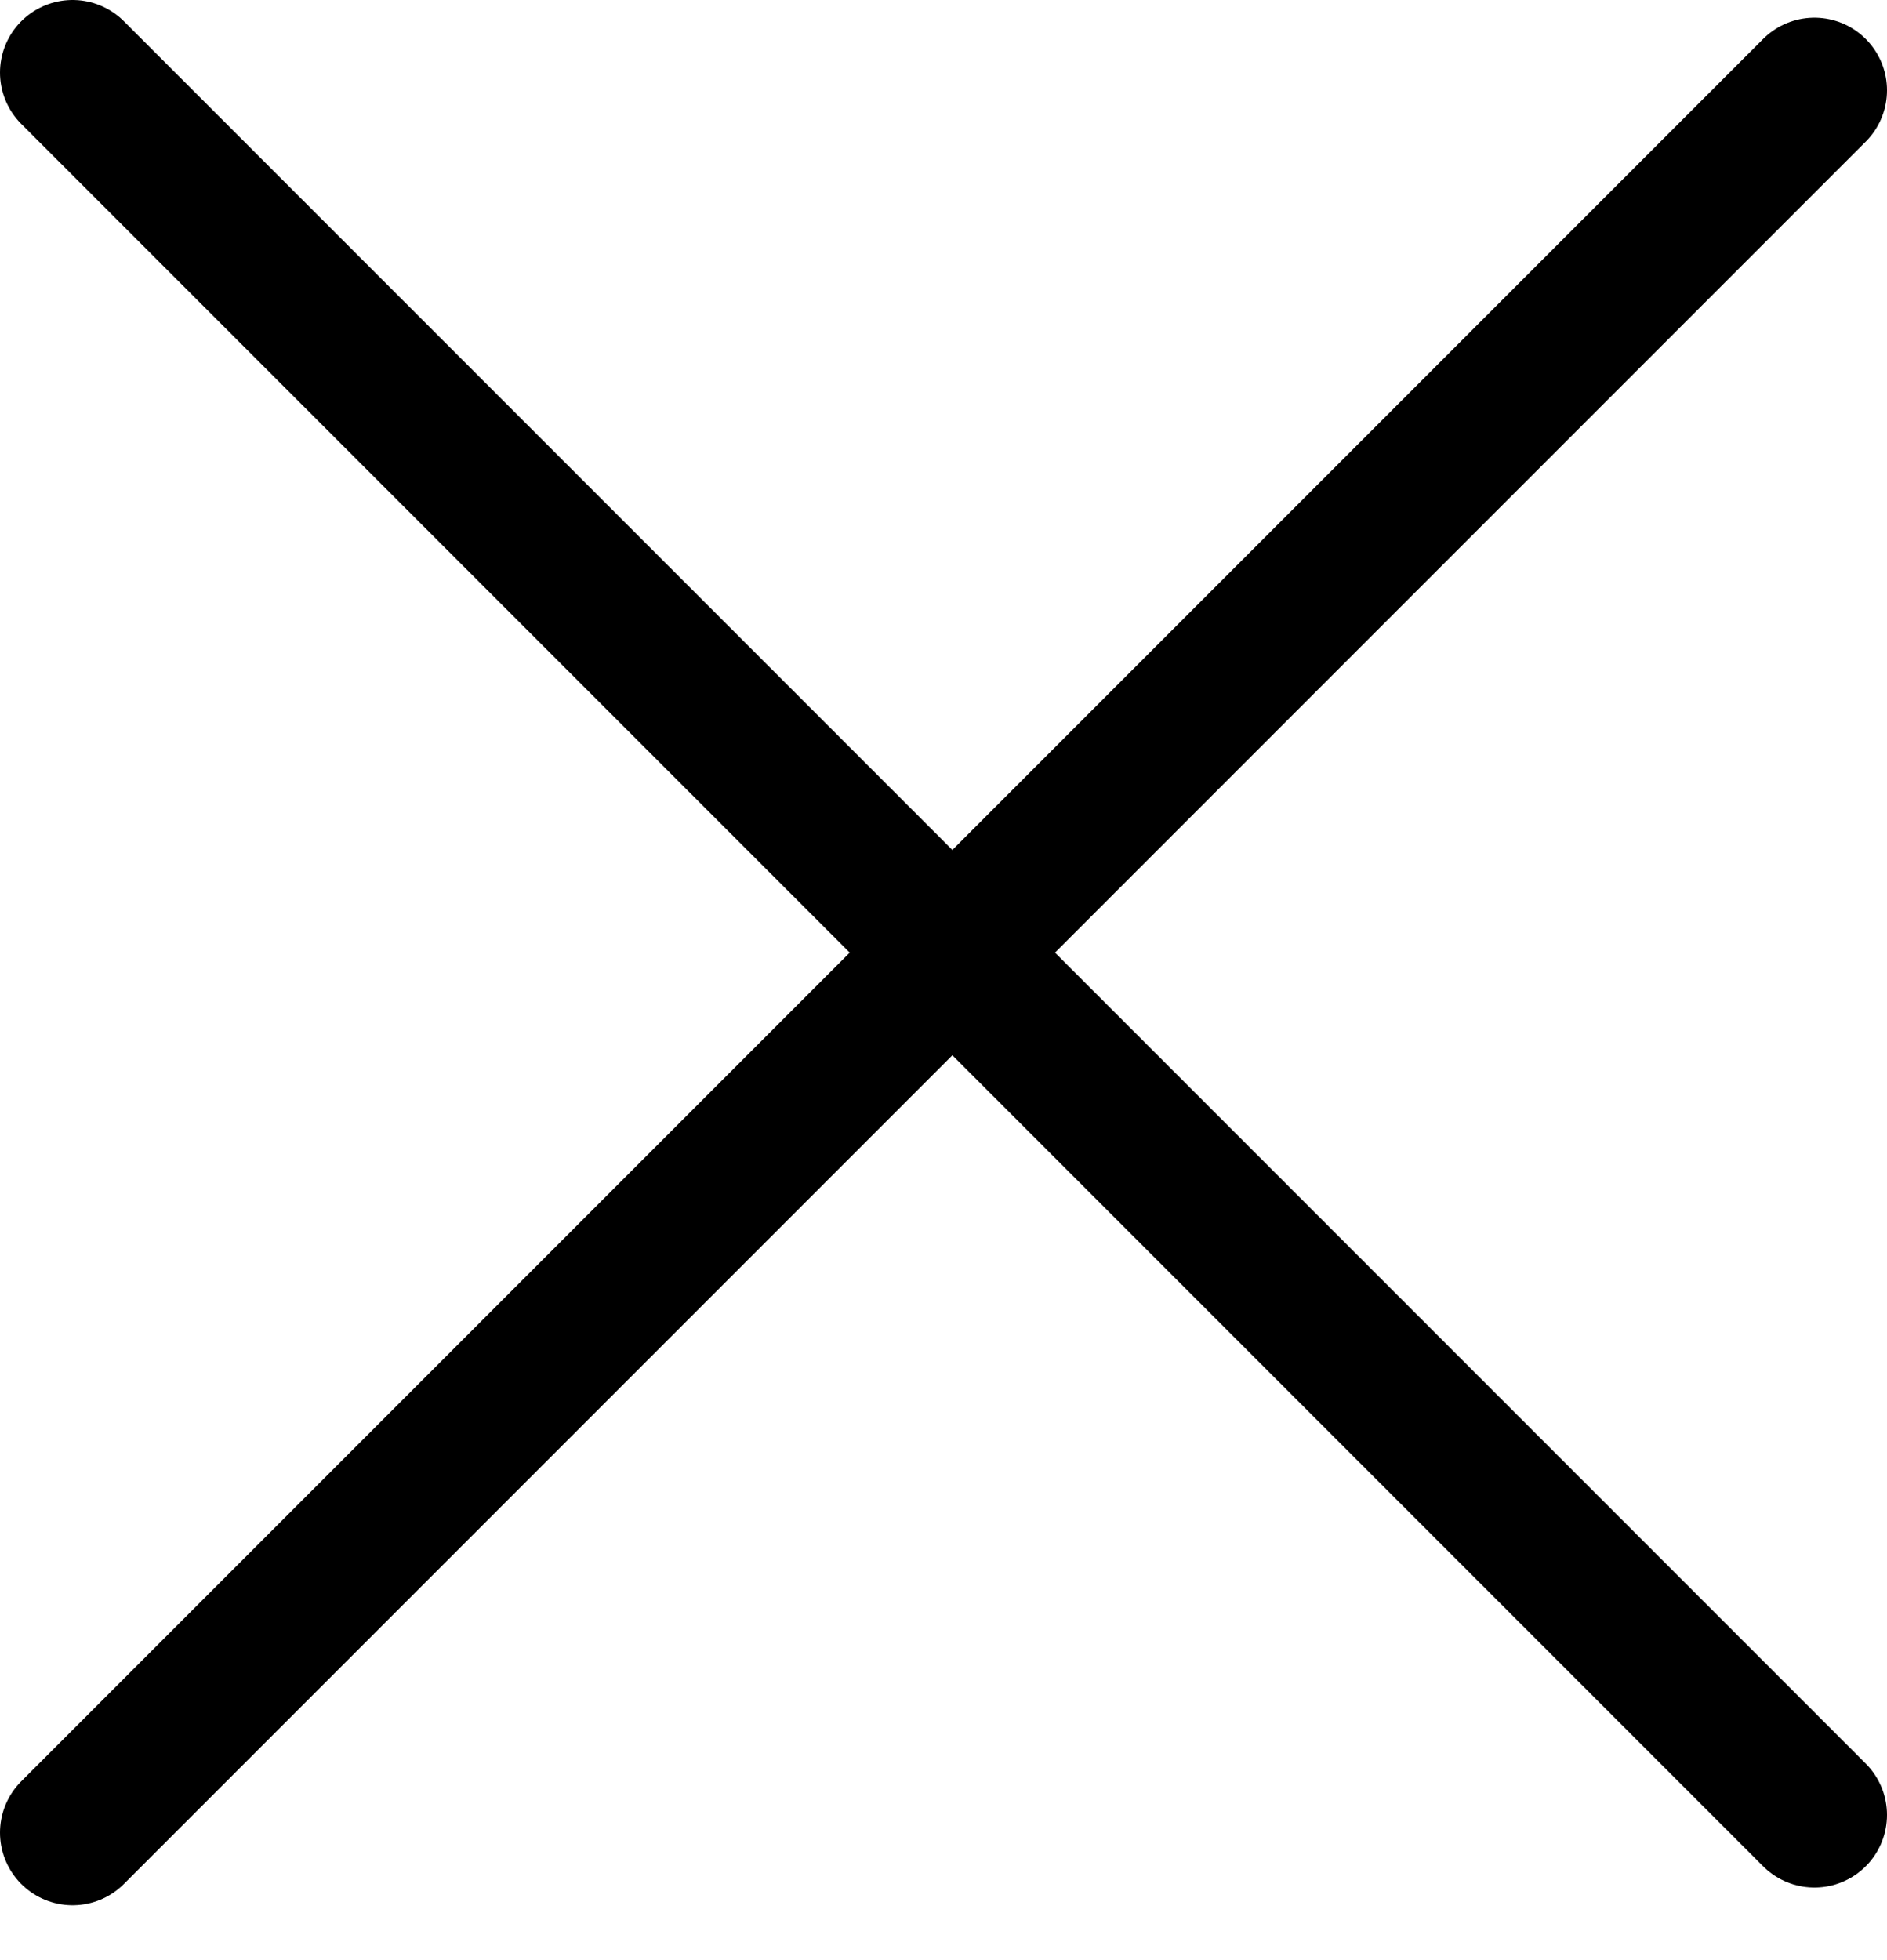 <svg width="26" height="27" viewBox="0 0 26 27" fill="none" xmlns="http://www.w3.org/2000/svg">
<path d="M1 25.244L25 1.244" stroke="black" stroke-width="2" stroke-linecap="round" stroke-linejoin="round"/>
<path d="M1 1L25 25" stroke="black" stroke-width="2" stroke-linecap="round" stroke-linejoin="round"/>
</svg>
